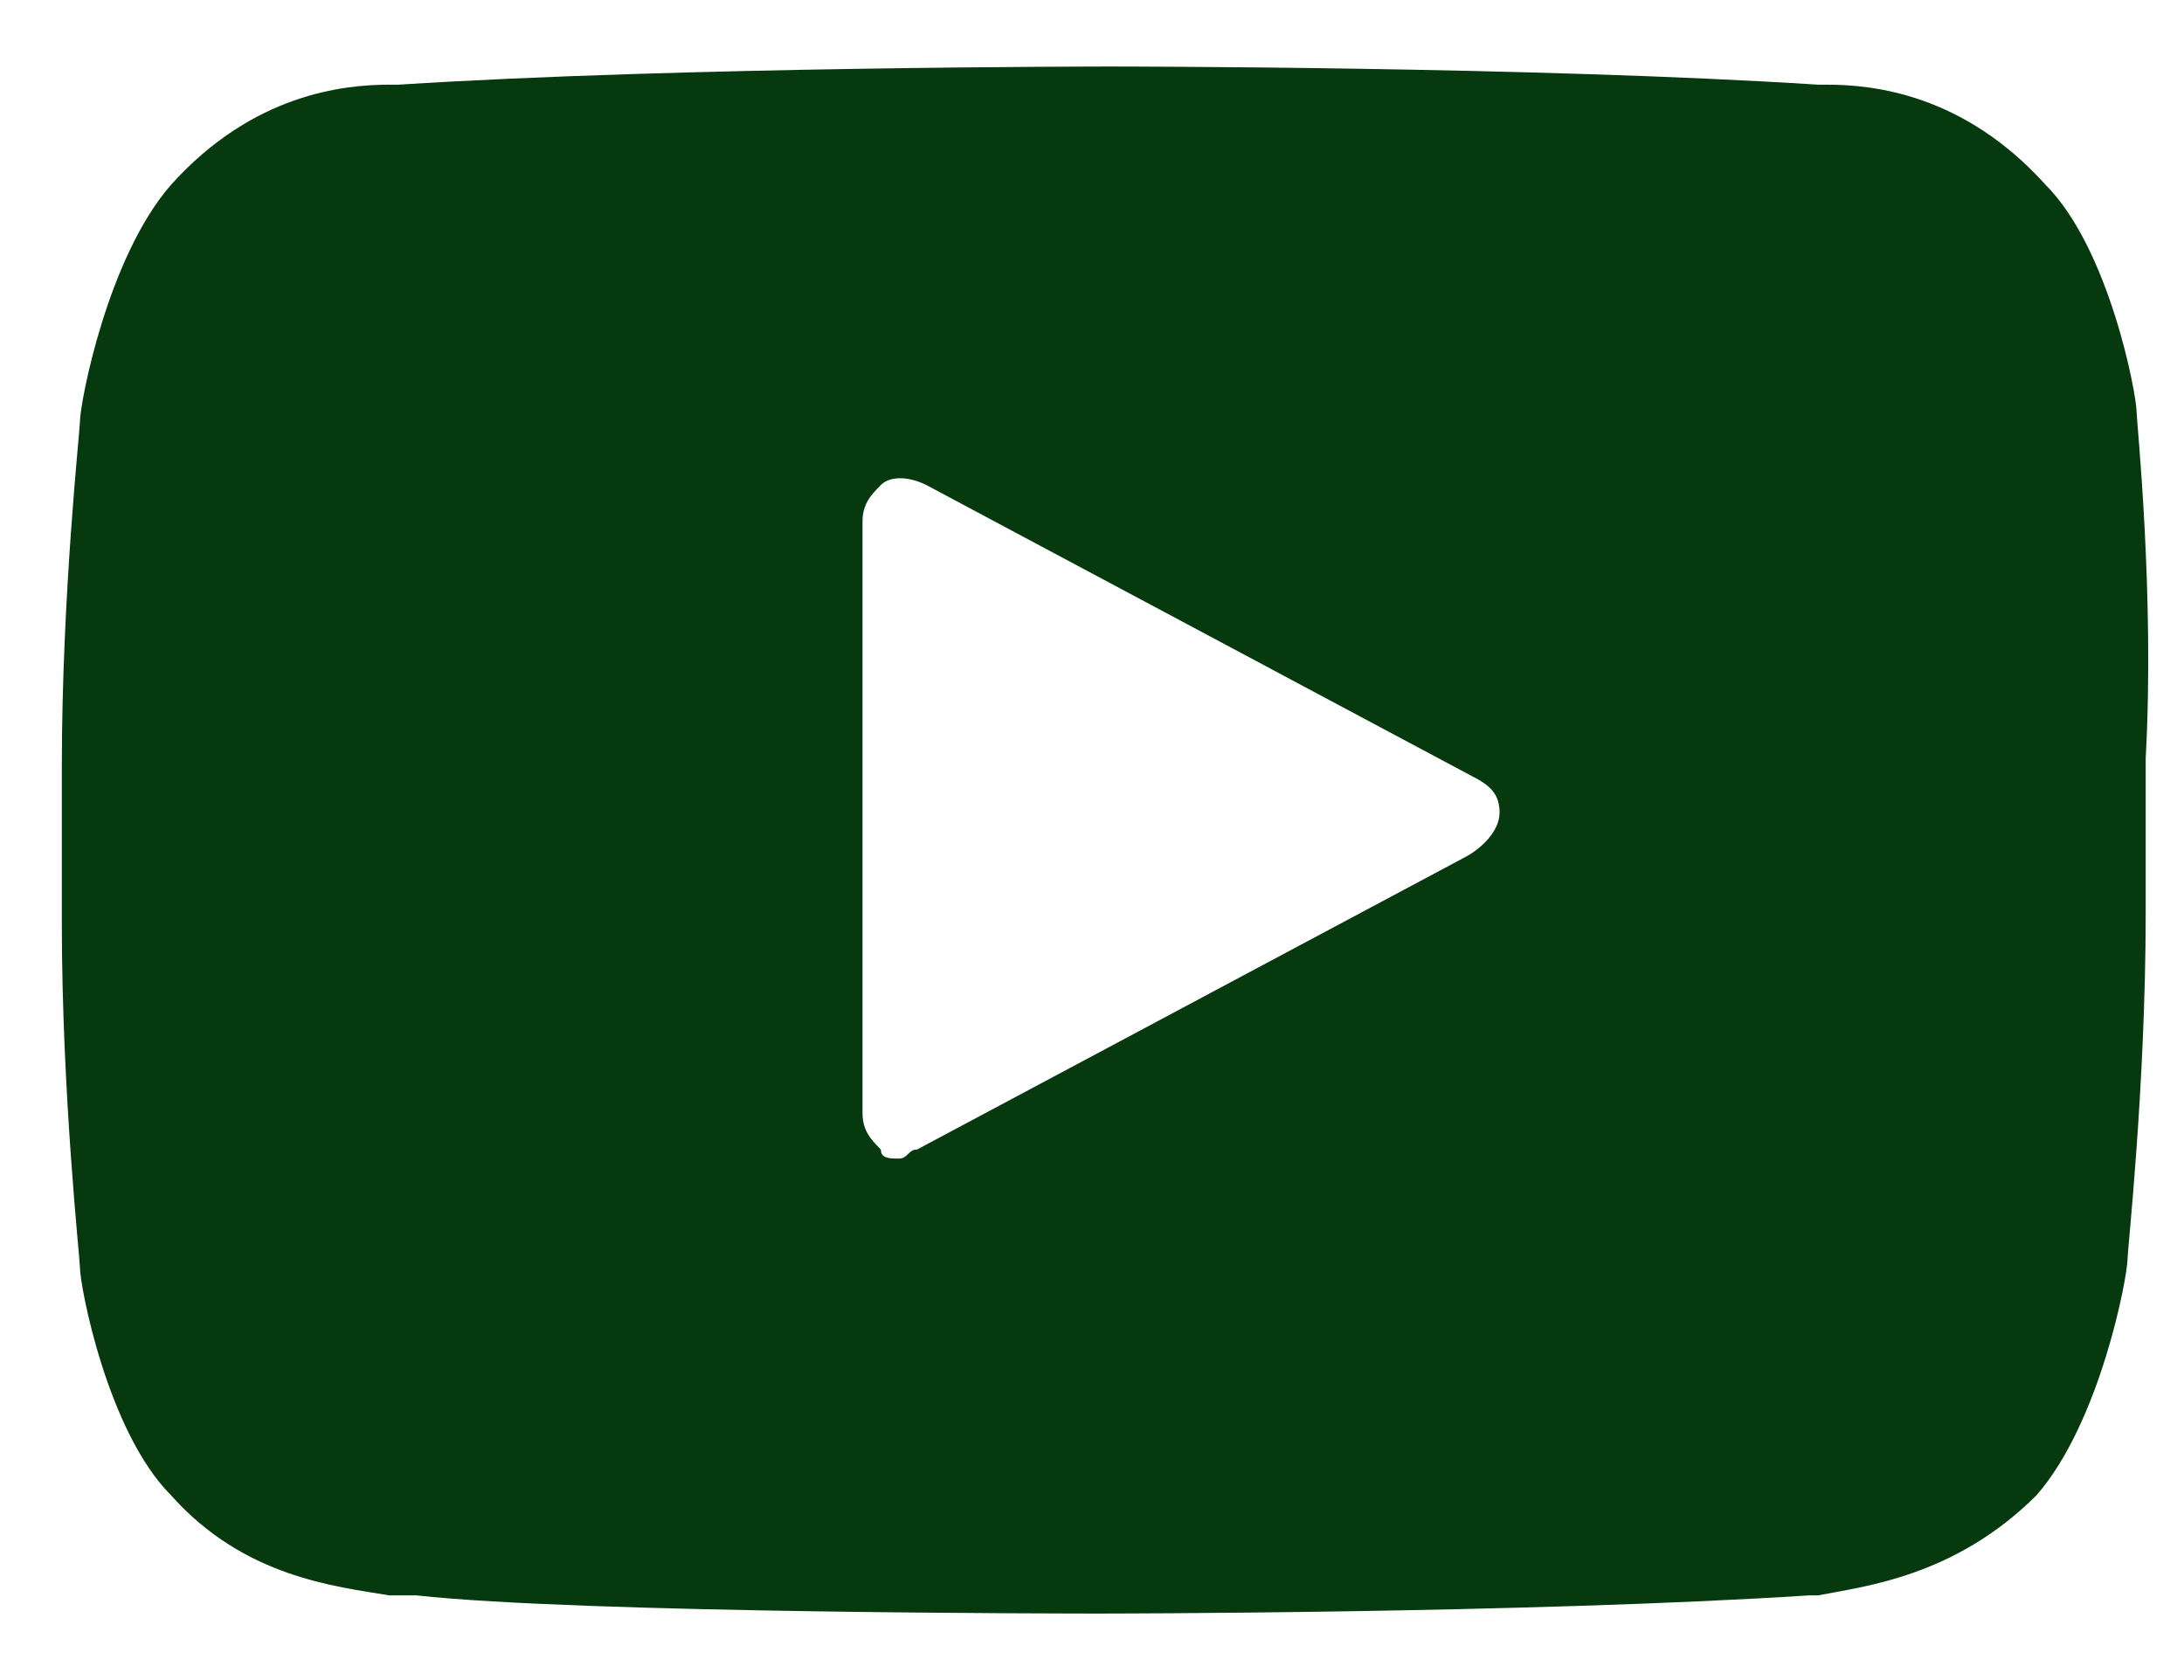 <svg width="13" height="10" viewBox="0 0 13 10" fill="none" xmlns="http://www.w3.org/2000/svg">
<path d="M12.718 2.454C12.718 2.346 12.555 1.479 12.176 1.1C11.688 0.558 11.147 0.504 10.876 0.504H10.822C9.143 0.396 6.651 0.396 6.597 0.396C6.597 0.396 4.051 0.396 2.372 0.504H2.318C2.047 0.504 1.505 0.558 1.018 1.1C0.639 1.533 0.476 2.4 0.476 2.508C0.476 2.562 0.368 3.537 0.368 4.567V5.487C0.368 6.517 0.476 7.492 0.476 7.546C0.476 7.654 0.639 8.521 1.018 8.9C1.451 9.387 1.993 9.442 2.318 9.496C2.372 9.496 2.426 9.496 2.48 9.496C3.455 9.604 6.434 9.604 6.543 9.604C6.543 9.604 9.089 9.604 10.768 9.496H10.822C11.093 9.442 11.634 9.387 12.122 8.9C12.501 8.467 12.664 7.6 12.664 7.492C12.664 7.437 12.772 6.462 12.772 5.433V4.512C12.826 3.537 12.718 2.508 12.718 2.454ZM8.709 5.108L5.459 6.842C5.405 6.842 5.405 6.896 5.351 6.896C5.297 6.896 5.243 6.896 5.243 6.842C5.189 6.787 5.134 6.733 5.134 6.625V3.104C5.134 2.996 5.189 2.942 5.243 2.887C5.297 2.833 5.405 2.833 5.514 2.887L8.764 4.621C8.872 4.675 8.926 4.729 8.926 4.837C8.926 4.946 8.818 5.054 8.709 5.108Z" fill="#06390E"/>
</svg>
